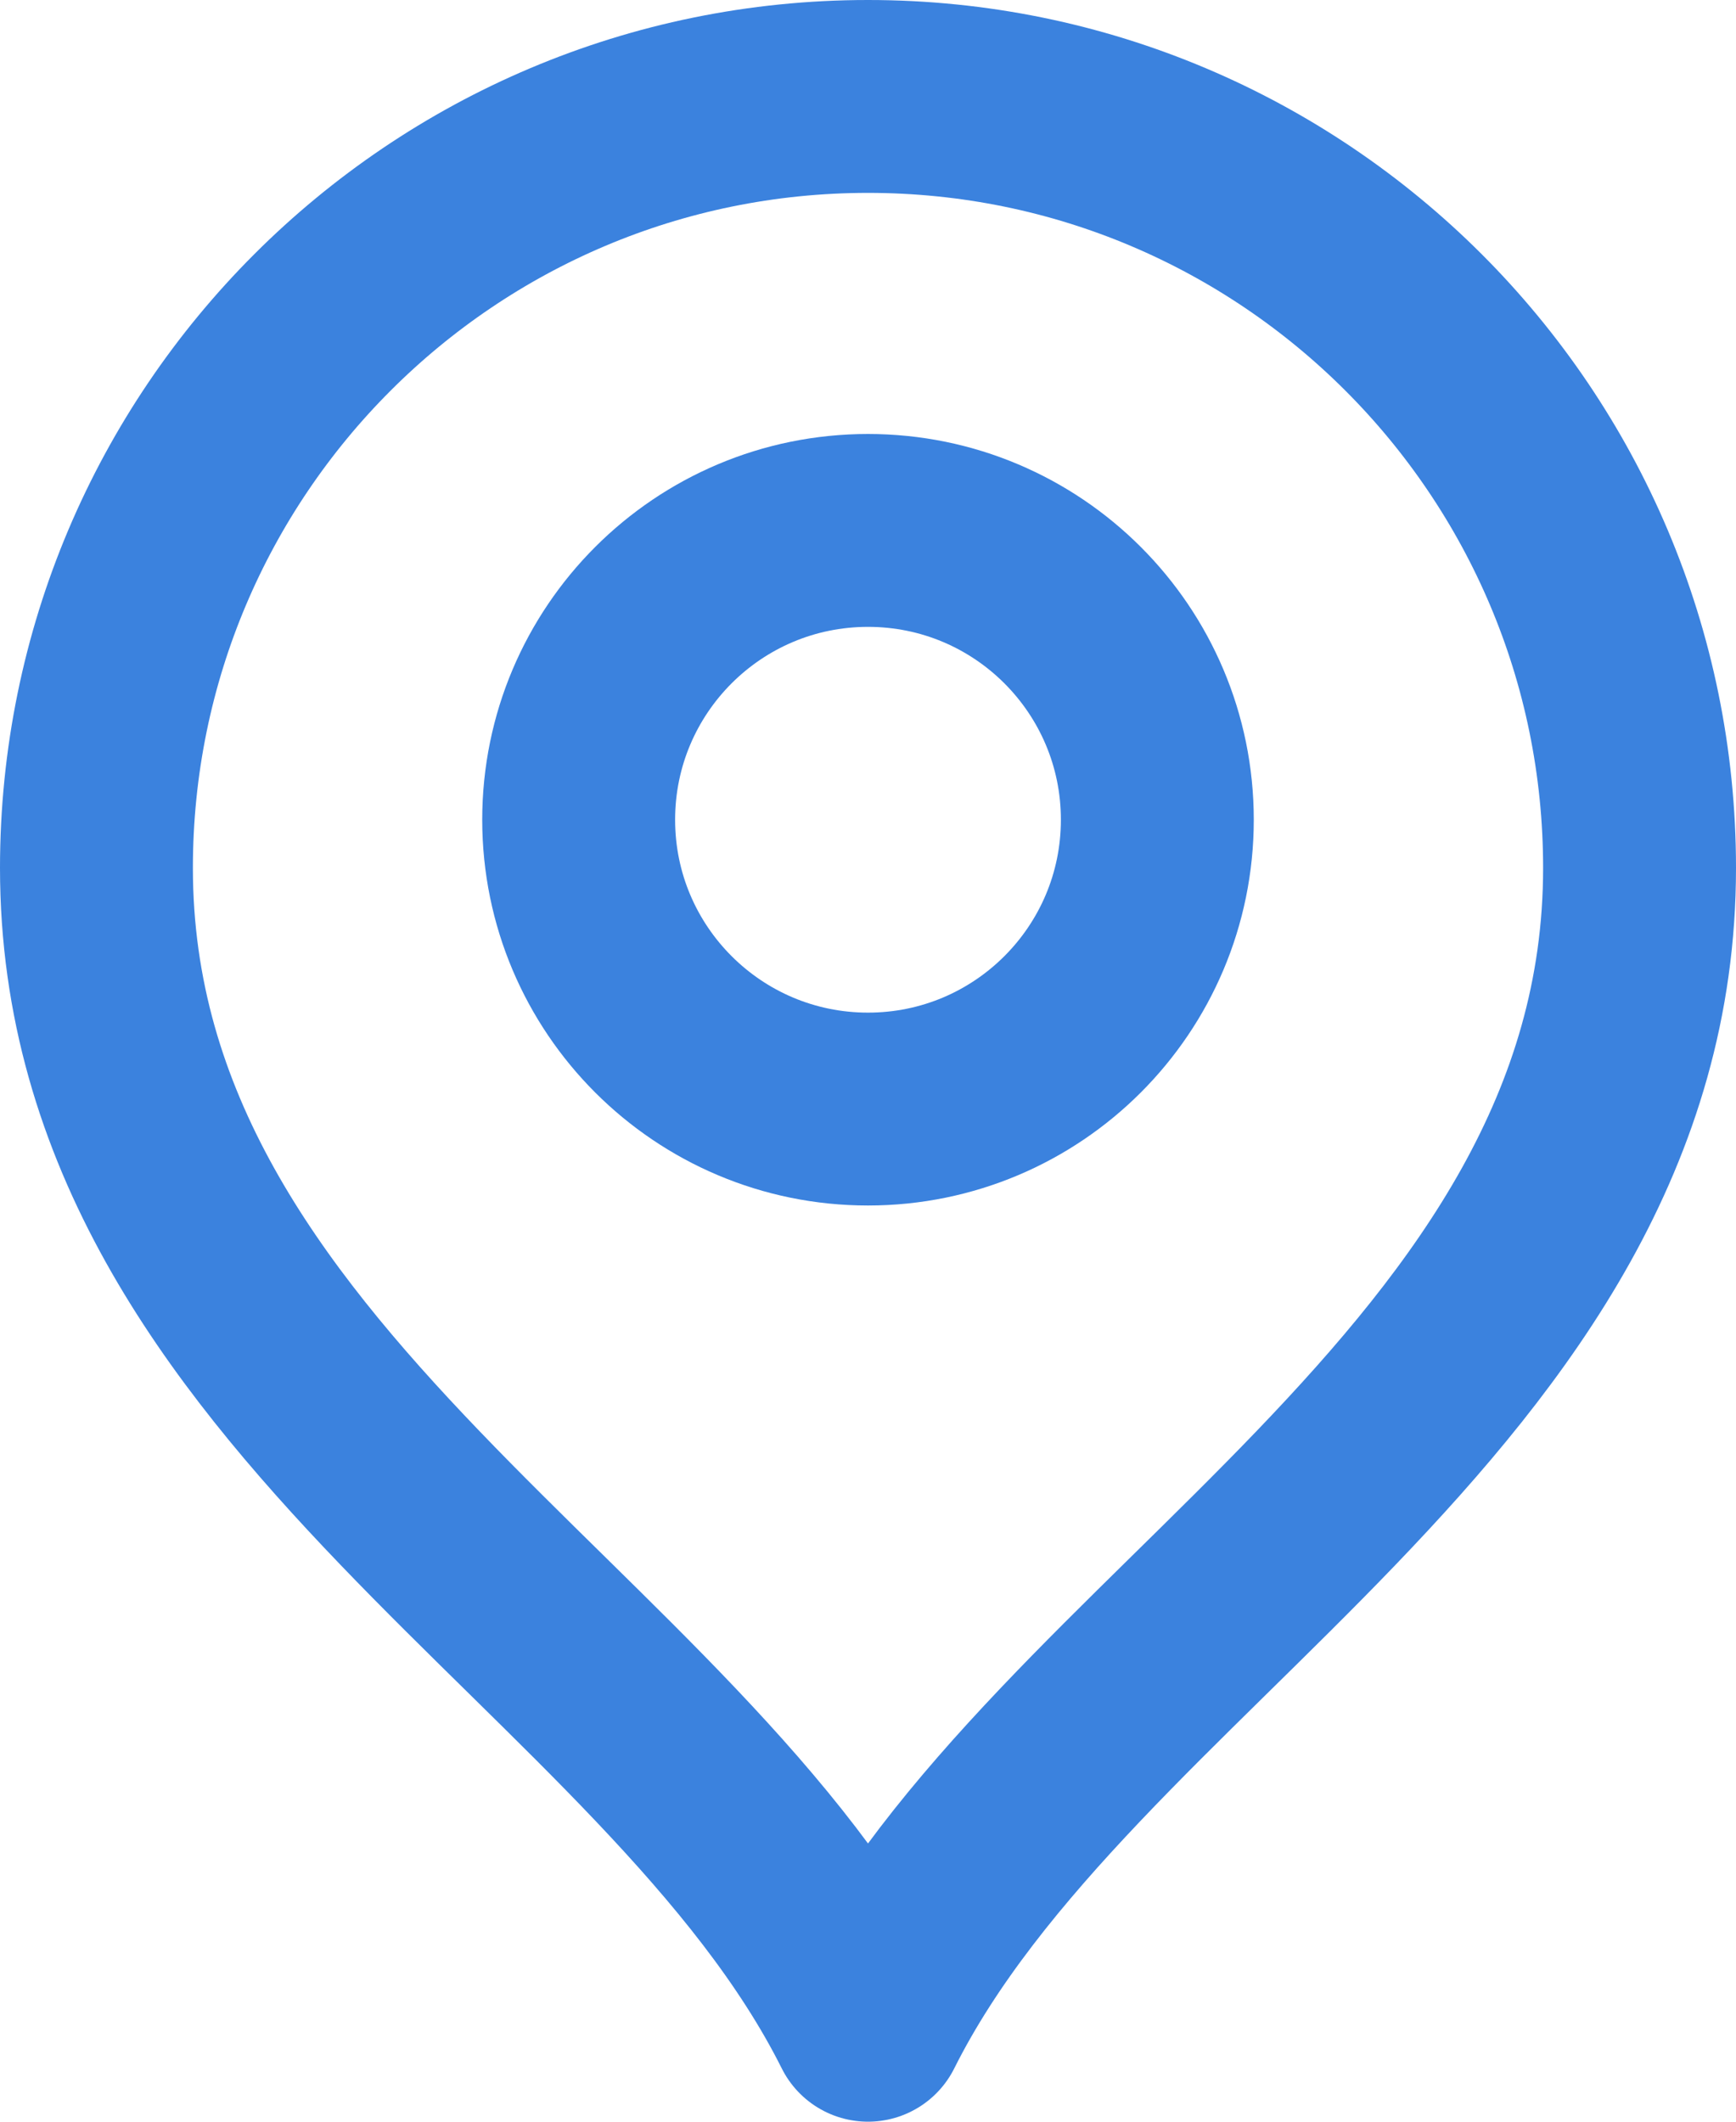 <svg width="18" height="22" viewBox="0 0 18 22" fill="none" xmlns="http://www.w3.org/2000/svg"><path d="M9 11.5C10.657 11.5 12 10.157 12 8.5C12 6.843 10.657 5.5 9 5.5C7.343 5.5 6 6.843 6 8.5C6 10.157 7.343 11.5 9 11.5Z" stroke="#3B82DE" stroke-width="2" stroke-linecap="round" stroke-linejoin="round"/><path d="M9 21C11 17 17 14.418 17 9C17 4.582 13.418 1 9 1C4.582 1 1 4.582 1 9C1 14.418 7 17 9 21Z" stroke="#3B82DE" stroke-width="2" stroke-linecap="round" stroke-linejoin="round"/></svg>